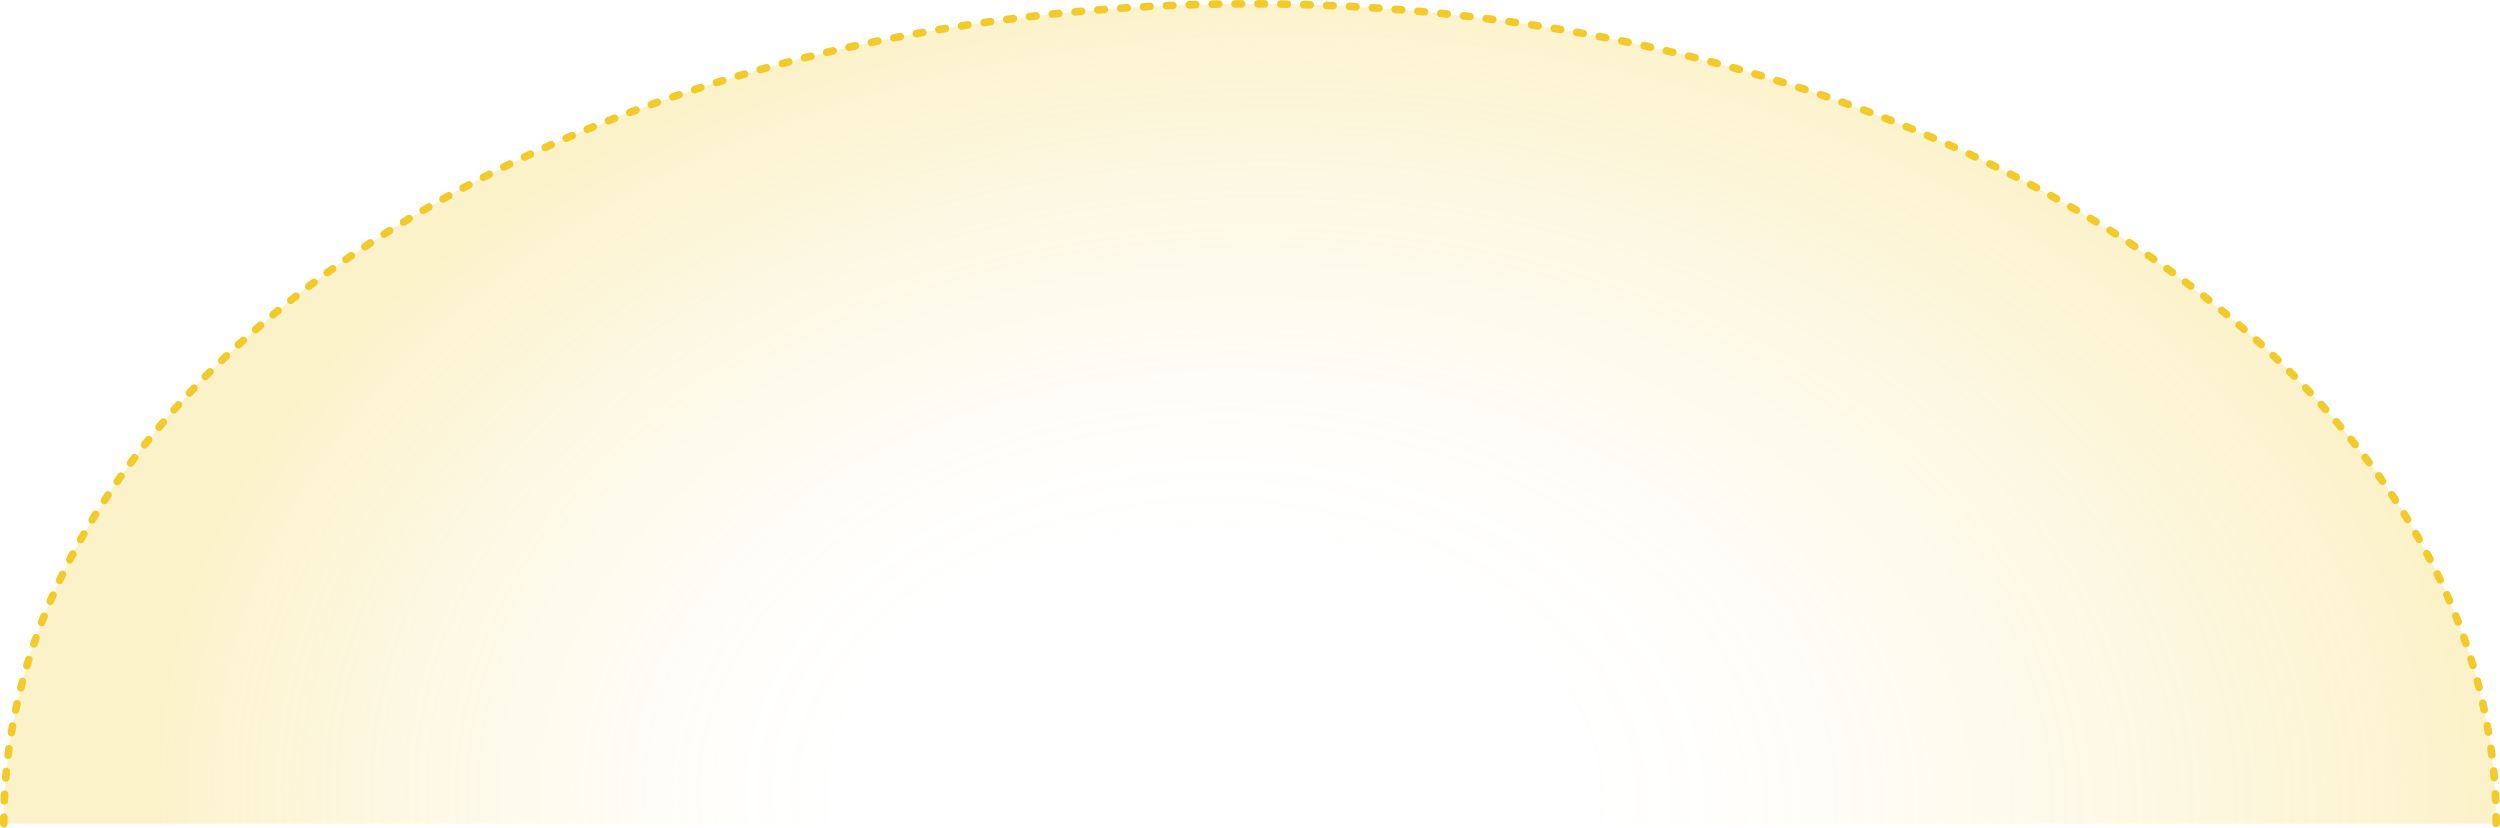 <?xml version="1.0" encoding="UTF-8"?>
<svg id="Layer_1" data-name="Layer 1" xmlns="http://www.w3.org/2000/svg" xmlns:xlink="http://www.w3.org/1999/xlink" viewBox="0 0 2293.43 759.16">
  <defs>
    <style>
      .cls-1 {
        fill: url(#radial-gradient);
        fill-opacity: .5;
        stroke: #f2cb2a;
        stroke-dasharray: 6 15;
        stroke-linecap: round;
        stroke-linejoin: round;
        stroke-width: 7px;
      }
    </style>
    <radialGradient id="radial-gradient" cx="1205.71" cy="671.65" fx="1067.03" fy="671.65" r="1066.58" gradientTransform="translate(6.58 242.42) rotate(.93) scale(1 .7) skewX(.1)" gradientUnits="userSpaceOnUse">
      <stop offset=".32" stop-color="#f2cb2a" stop-opacity="0"/>
      <stop offset=".42" stop-color="#f2cb2a" stop-opacity=".03"/>
      <stop offset=".56" stop-color="#f2cb2a" stop-opacity=".11"/>
      <stop offset=".74" stop-color="#f2cb2a" stop-opacity=".25"/>
      <stop offset=".94" stop-color="#f2cb2a" stop-opacity=".43"/>
      <stop offset="1" stop-color="#f2cb2a" stop-opacity=".5"/>
    </radialGradient>
  </defs>
  <path class="cls-1" d="M3.5,755.66C3.5,340.26,515.33,3.5,1146.71,3.5s1143.21,336.76,1143.21,752.16"/>
</svg>